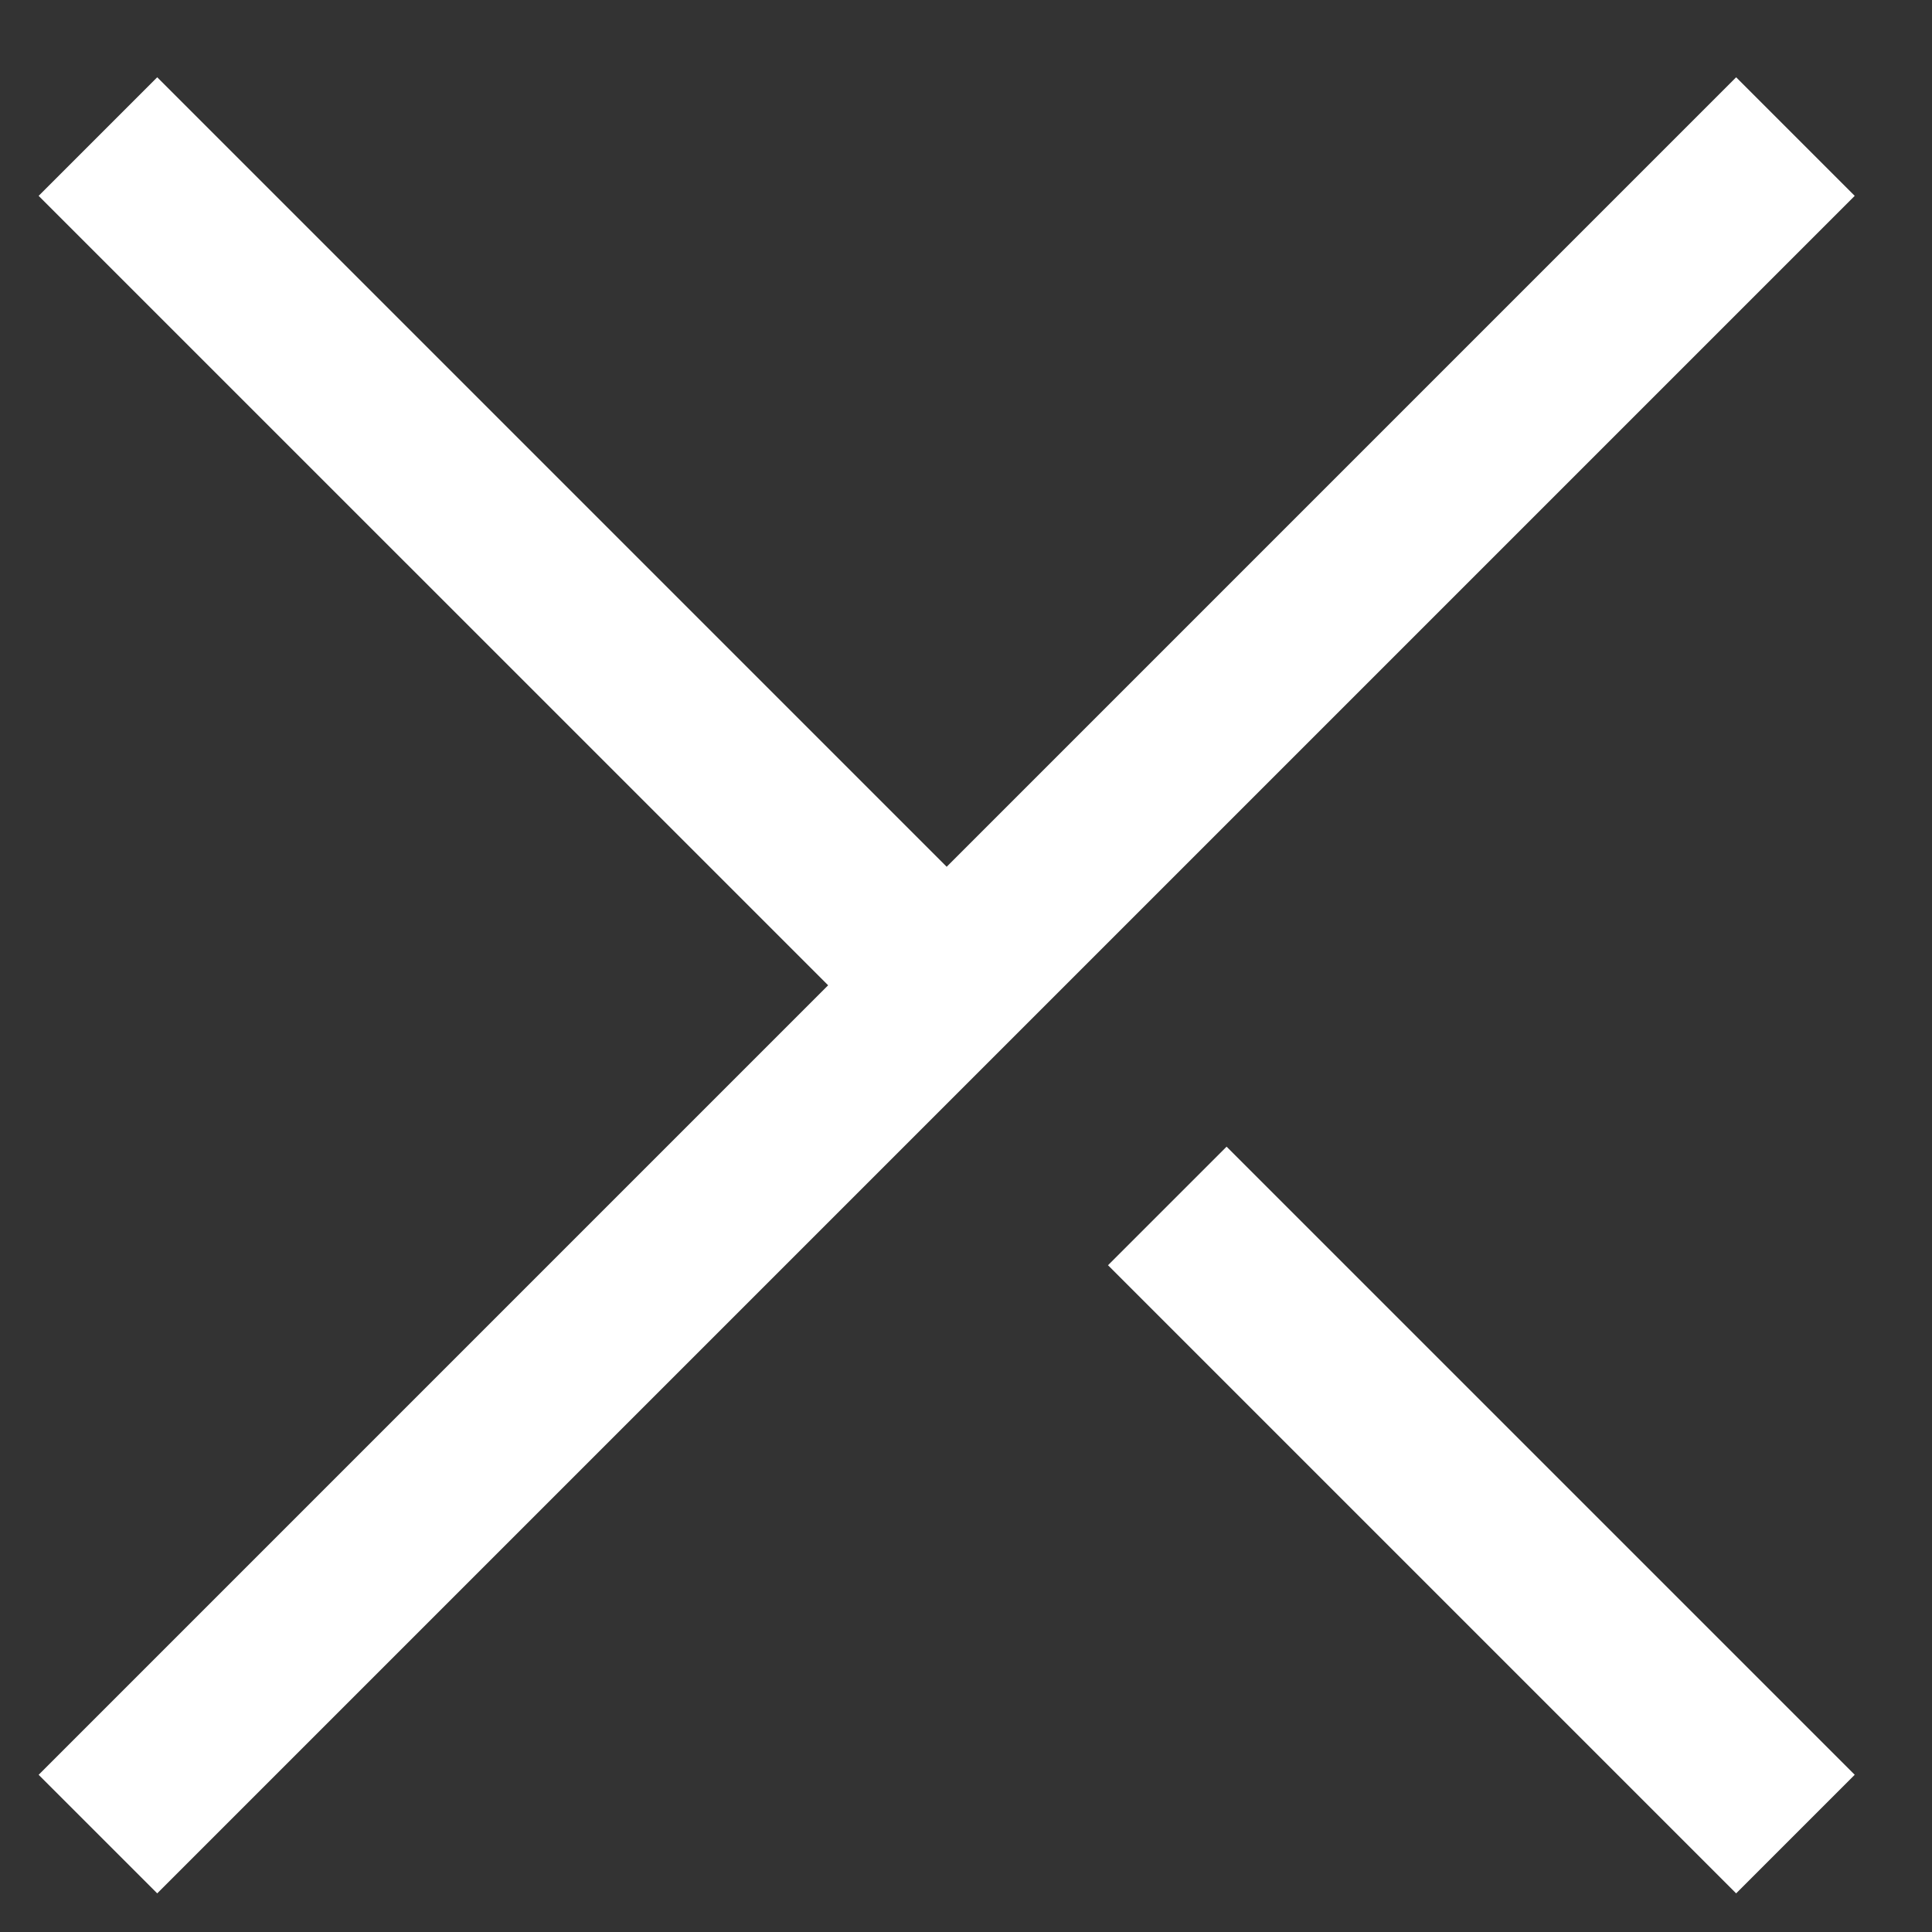 <svg width="50" height="50" viewBox="0 0 50 50" fill="none" xmlns="http://www.w3.org/2000/svg">
    <rect x="0" y="0" width="50" height="50" fill="#333333" stroke="none"/>
    <path d="M28.675 32.744 44.931 49 48 45.931 31.744 29.676l-3.069 3.068zM44.931 2 24.5 22.432 4.069 2 1 5.069l20.432 20.43L1 45.932 4.069 49 48 5.069 44.931 2z" fill="#fff"/>
</svg>

